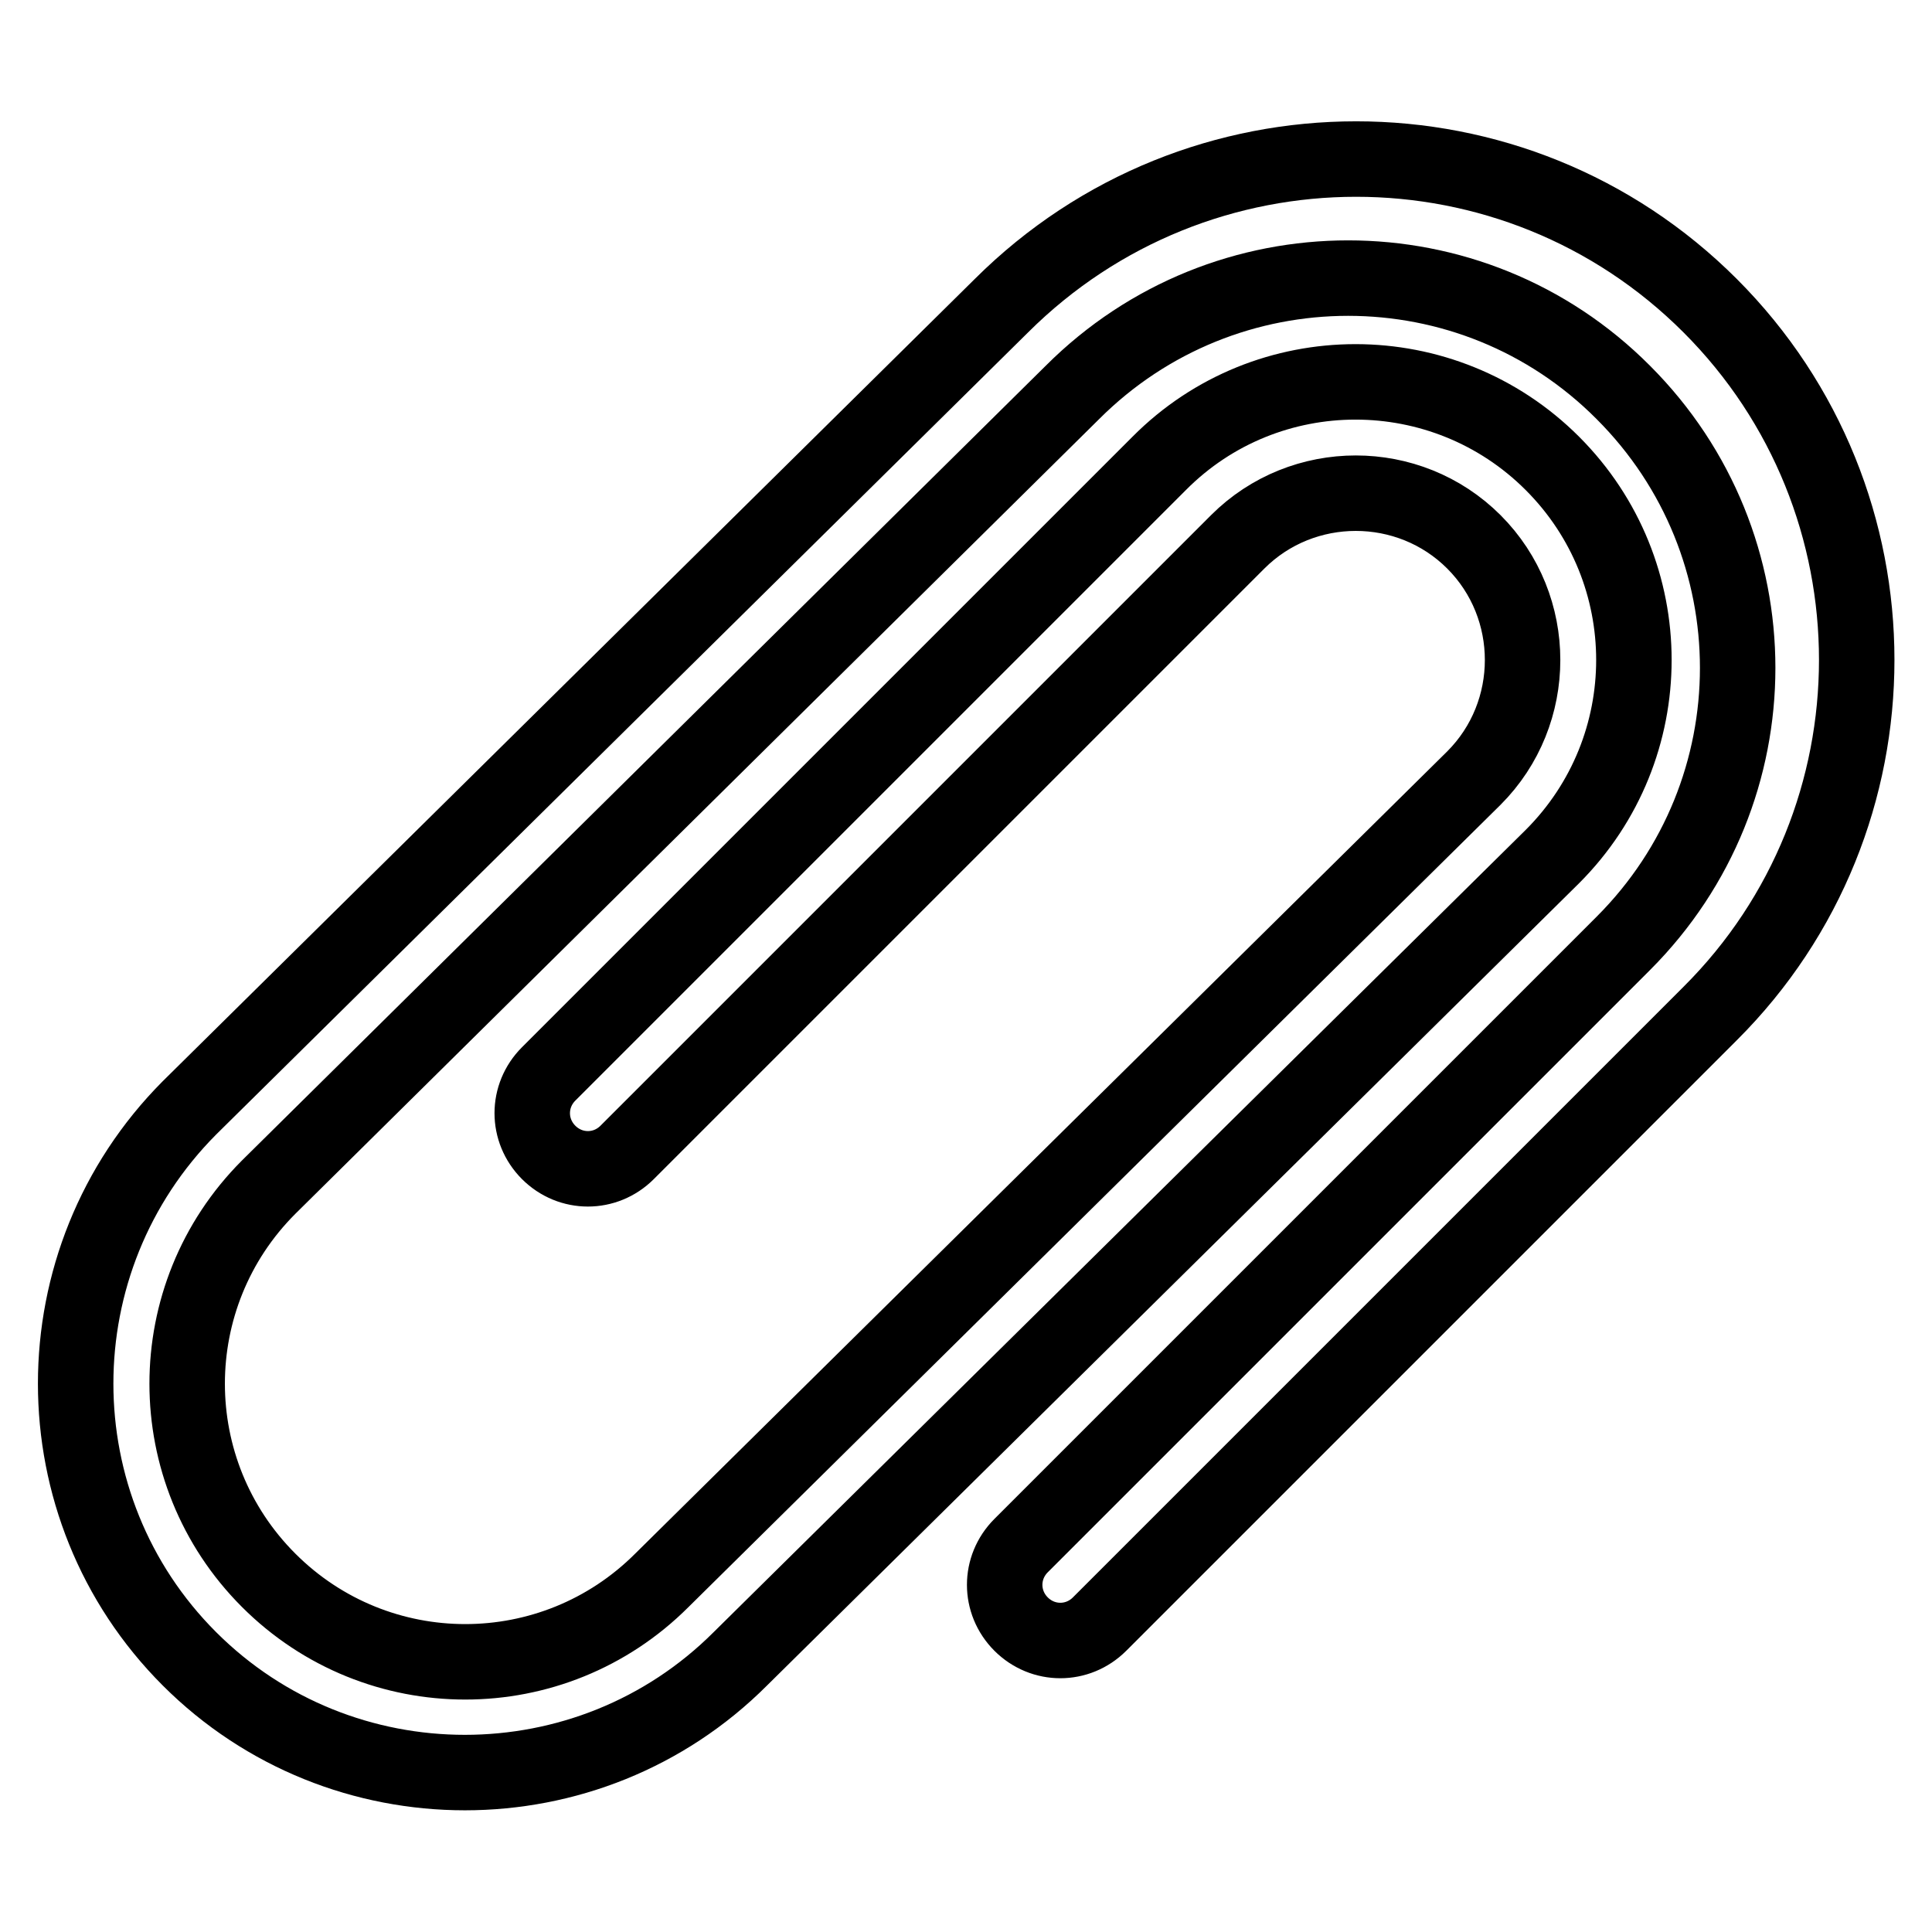 <?xml version="1.0" encoding="utf-8"?>
<!-- Svg Vector Icons : http://www.onlinewebfonts.com/icon -->
<!DOCTYPE svg PUBLIC "-//W3C//DTD SVG 1.1//EN" "http://www.w3.org/Graphics/SVG/1.1/DTD/svg11.dtd">
<svg version="1.1" xmlns="http://www.w3.org/2000/svg" xmlns:xlink="http://www.w3.org/1999/xlink" x="0px" y="0px" viewBox="0 0 256 256" enable-background="new 0 0 256 256" xml:space="preserve">
<g> <path stroke-width="10" fill-opacity="0" stroke="#000000"  d="M226.6,40.5c-25.9-25.9-67.9-25.9-93.9,0L25.1,146.8C5,167,5,199.7,25.1,219.8c20.1,20.1,52.9,20.1,73,0 l107.6-106.3c14.4-14.4,14.4-37.7,0-52.1c-14.4-14.4-37.8-14.4-52.1,0l-80.9,80.9c-2.9,2.9-2.9,7.5,0,10.4c2.9,2.9,7.5,2.9,10.4,0 L164,71.8c8.6-8.6,22.7-8.6,31.3,0c8.6,8.6,8.6,22.7,0,31.3L87.7,209.4c-14.4,14.4-37.7,14.4-52.1,0c-14.4-14.4-14.4-37.7,0-52.1 L142.1,52c20.2-20.2,52.9-20.2,73,0c20.2,20.2,20.2,52.8,0,73l-79.8,79.8c-2.9,2.9-2.9,7.5,0,10.4c2.9,2.9,7.5,2.9,10.4,0 l80.9-80.9C252.5,108.5,252.5,66.4,226.6,40.5z"/></g>
</svg>